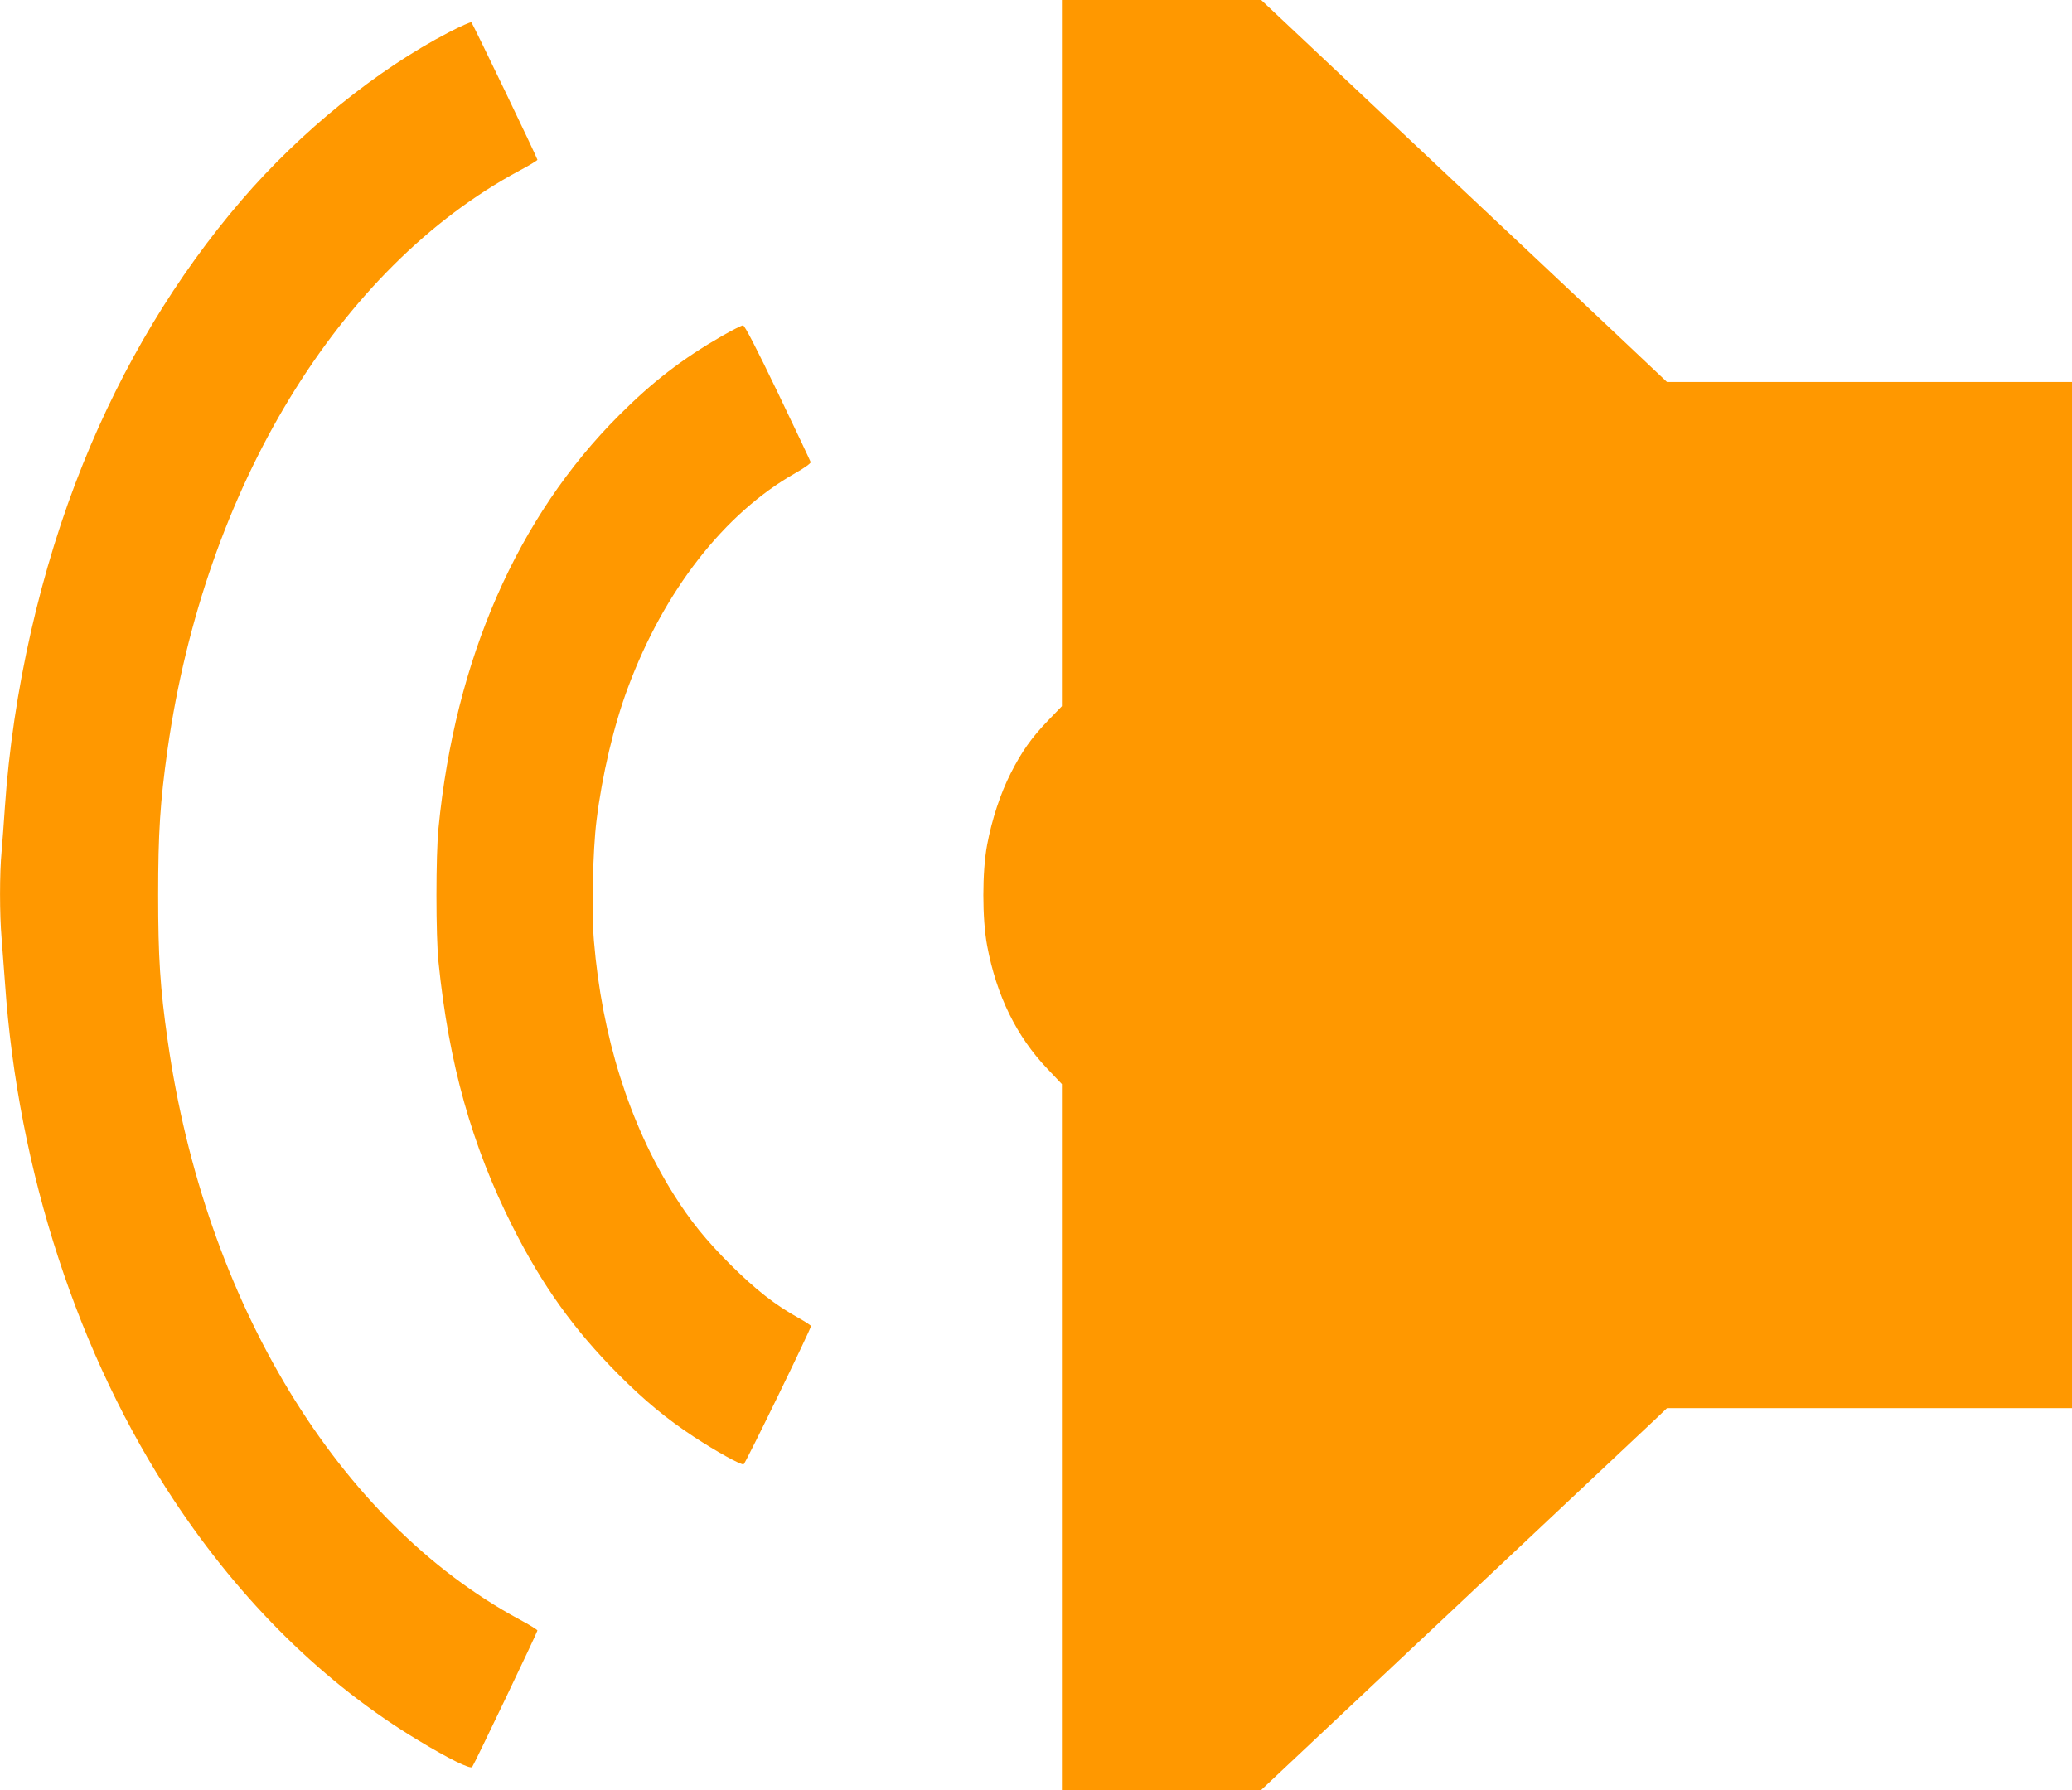 <?xml version="1.0" standalone="no"?>
<!DOCTYPE svg PUBLIC "-//W3C//DTD SVG 20010904//EN"
 "http://www.w3.org/TR/2001/REC-SVG-20010904/DTD/svg10.dtd">
<svg version="1.0" xmlns="http://www.w3.org/2000/svg"
 width="1280pt" height="1106pt" viewBox="0 0 1280 1106"
 preserveAspectRatio="xMidYMid meet">
<g transform="translate(0,1106) scale(0.1,-0.1)"
fill="#ff9800" stroke="none">
<path d="M6560 8879 l0 -2182 -83 -86 c-105 -109 -165 -194 -233 -328 -64
-126 -116 -284 -146 -443 -31 -165 -31 -456 0 -622 58 -310 182 -562 373 -762
l89 -94 0 -2181 0 -2181 615 0 615 0 1188 1117 c653 614 1217 1145 1254 1180
l66 63 1251 0 1251 0 0 3170 0 3170 -1251 0 -1251 0 -72 68 c-39 38 -603 569
-1253 1180 l-1182 1112 -616 0 -615 0 0 -2181z"/>
<path d="M2774 10861 c-445 -231 -919 -615 -1282 -1038 -403 -469 -733 -1018
-979 -1628 -263 -652 -434 -1406 -483 -2125 -6 -91 -15 -212 -20 -270 -13
-135 -13 -389 0 -538 5 -65 14 -189 21 -277 80 -1162 452 -2301 1044 -3195
416 -629 931 -1135 1510 -1483 188 -114 321 -179 332 -164 14 19 403 833 403
843 0 5 -50 36 -112 69 -1119 604 -1942 1958 -2172 3575 -47 325 -59 518 -59
900 0 382 12 574 58 900 230 1616 1057 2976 2174 3576 61 32 111 63 111 67 0
10 -398 839 -408 849 -4 4 -66 -24 -138 -61z"/>
<path d="M4460 8984 c-245 -141 -427 -281 -635 -489 -629 -628 -1014 -1507
-1116 -2550 -17 -165 -17 -671 0 -830 64 -628 205 -1131 456 -1630 184 -366
381 -641 655 -916 160 -161 298 -275 465 -385 140 -92 294 -177 309 -171 11 5
416 837 416 854 0 4 -35 27 -78 51 -144 80 -264 174 -418 327 -153 153 -249
271 -353 437 -273 435 -443 975 -492 1566 -15 178 -7 558 16 742 34 278 106
586 194 821 222 598 596 1078 1034 1326 55 31 97 61 95 68 -2 7 -93 200 -203
429 -132 275 -205 416 -215 416 -8 0 -67 -30 -130 -66z"/>
</g>
</svg>
